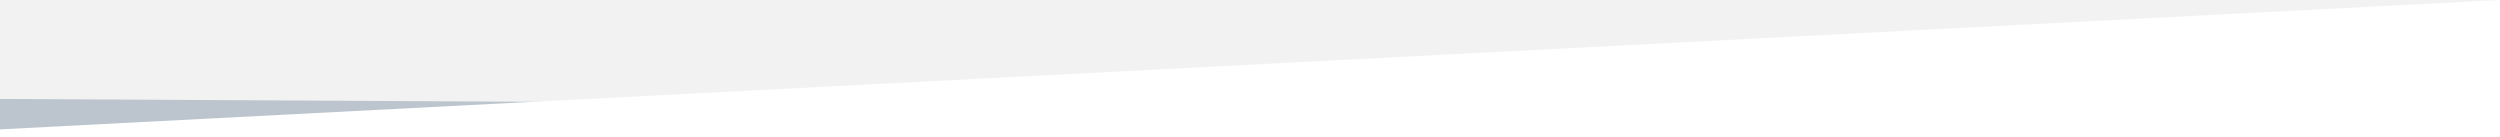 <?xml version="1.0" encoding="utf-8"?>
<!-- Generator: Adobe Illustrator 16.0.0, SVG Export Plug-In . SVG Version: 6.00 Build 0)  -->
<!DOCTYPE svg PUBLIC "-//W3C//DTD SVG 1.1//EN" "http://www.w3.org/Graphics/SVG/1.1/DTD/svg11.dtd">
<svg version="1.1" id="レイヤー_1" xmlns="http://www.w3.org/2000/svg" xmlns:xlink="http://www.w3.org/1999/xlink" x="0px"
	 y="0px" width="1920px" height="105.333px" viewBox="0 0 1920 105.333" enable-background="new 0 0 1920 105.333"
	 xml:space="preserve">
<rect y="-34" fill="#F2F2F2" width="1920" height="376"/>
<polygon fill="#BCC5CE" points="1920,258 0,226.235 0,76 1920,86.302 "/>
<polygon fill="#FFFFFF" points="1920,215.638 0,315 0,99.362 1920,0 "/>
</svg>
